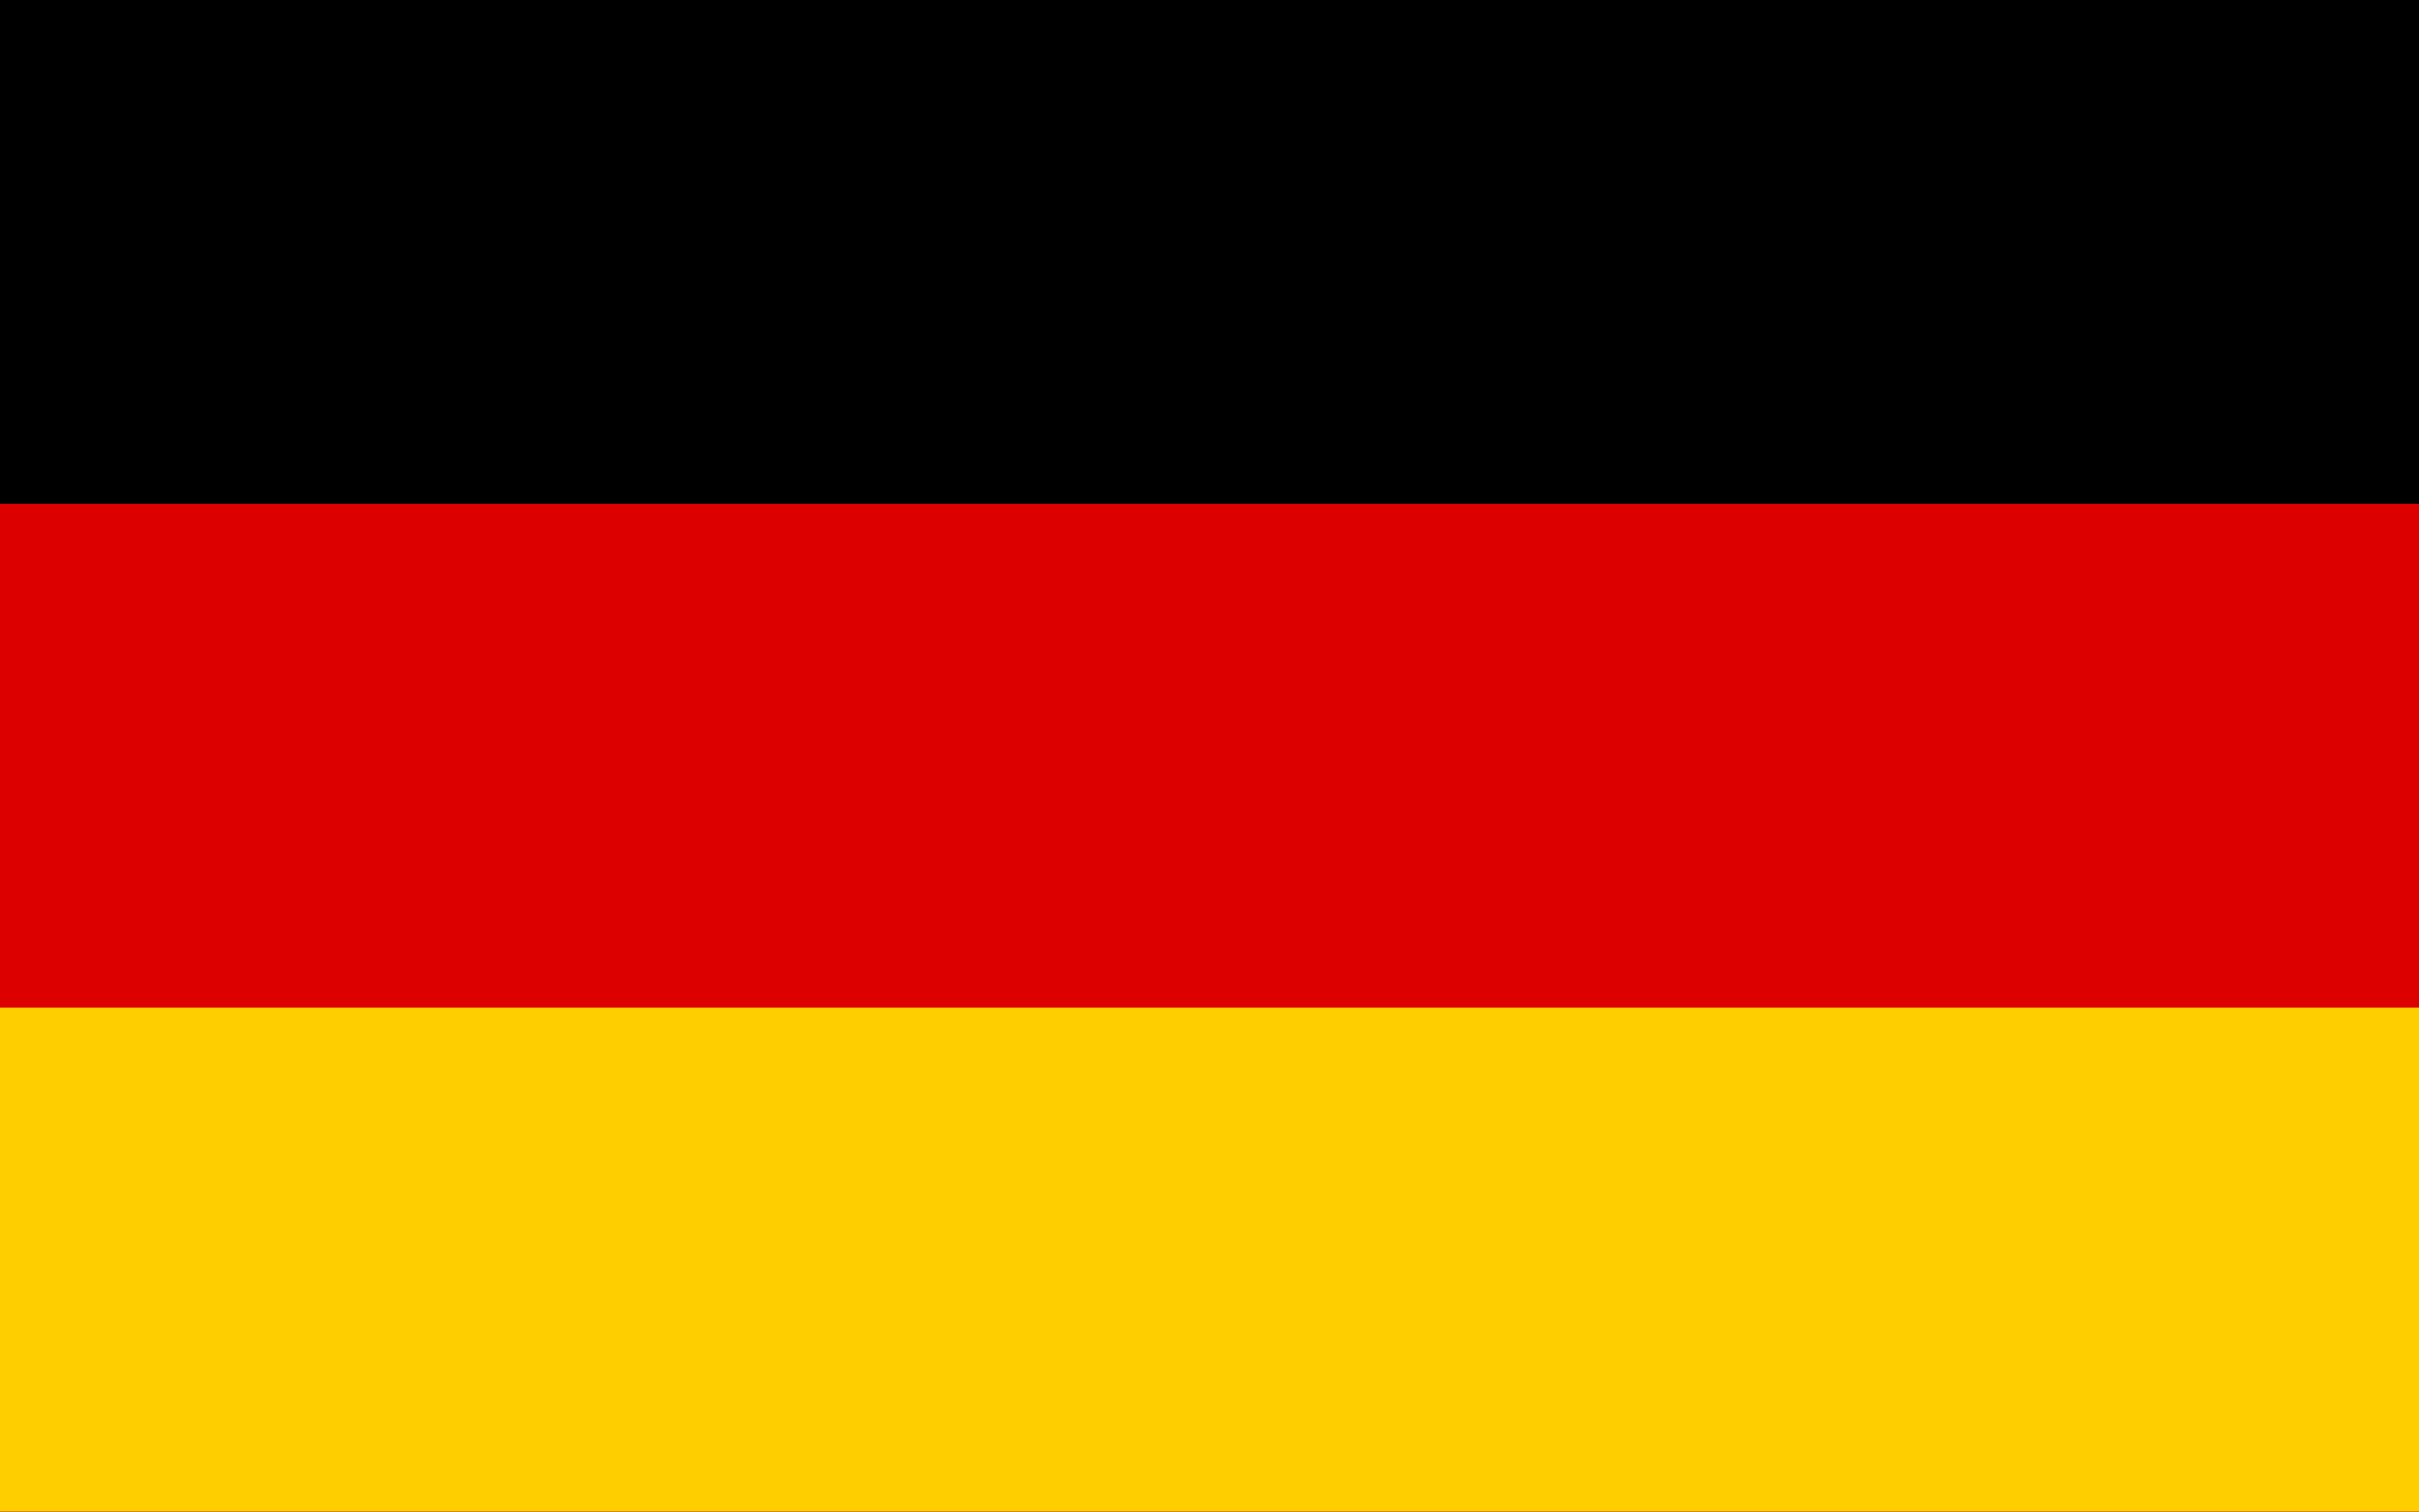 <svg id="レイヤー_1" data-name="レイヤー 1" xmlns="http://www.w3.org/2000/svg" width="81.674" height="51.048" viewBox="0 0 81.674 51.048">
  <defs>
    <style>
      .cls-1 {
        fill: #d00;
      }

      .cls-2 {
        fill: #ffce00;
      }
    </style>
  </defs>
  <g>
    <rect width="81.674" height="51.048"/>
    <rect class="cls-1" y="17.014" width="81.674" height="34.034"/>
    <rect class="cls-2" y="34.028" width="81.674" height="17.02"/>
  </g>
</svg>
